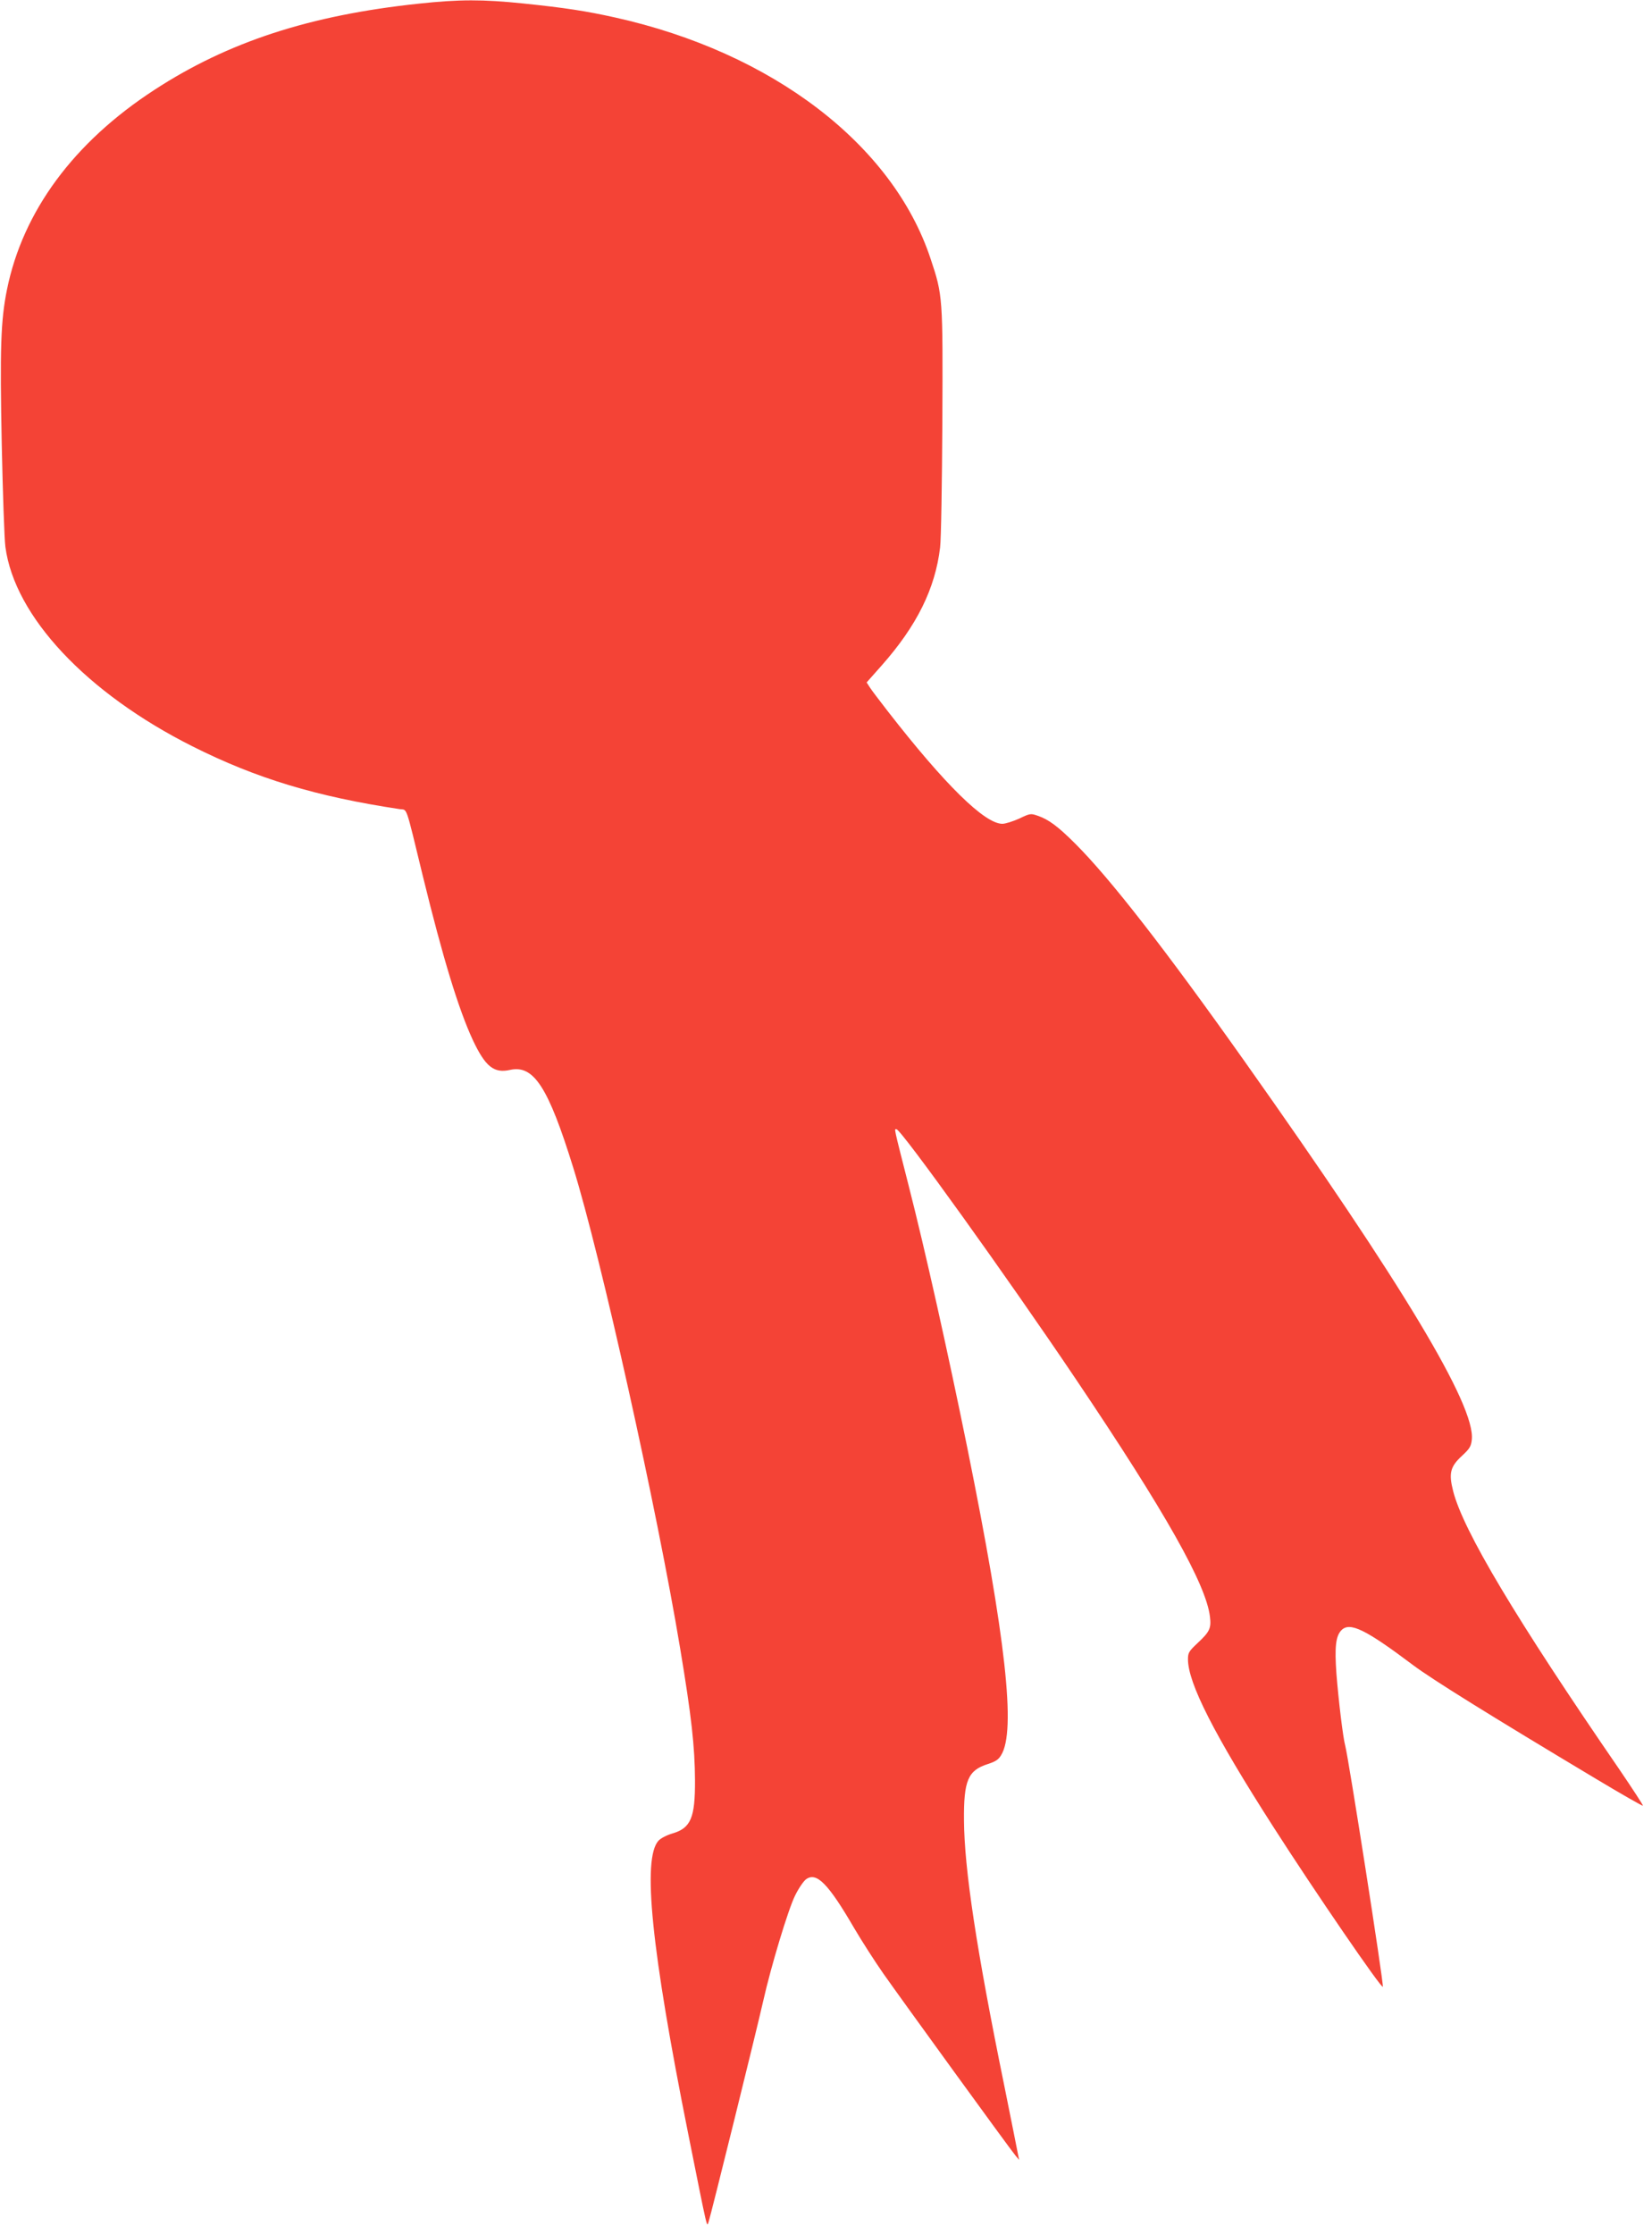 <?xml version="1.0" standalone="no"?>
<!DOCTYPE svg PUBLIC "-//W3C//DTD SVG 20010904//EN"
 "http://www.w3.org/TR/2001/REC-SVG-20010904/DTD/svg10.dtd">
<svg version="1.0" xmlns="http://www.w3.org/2000/svg"
 width="947pt" height="1280pt" viewBox="0 0 947 1280"
 preserveAspectRatio="xMidYMid meet">
<g transform="translate(0,1280) scale(0.1,-0.1)"
fill="#f44336" stroke="none">
<path d="M2400 12779 c-624 -66 -1093 -219 -1515 -494 -463 -301 -754 -696
-845 -1144 -36 -178 -41 -340 -30 -886 6 -280 15 -546 21 -589 53 -398 465
-837 1072 -1142 366 -184 710 -288 1189 -360 44 -7 30 36 132 -384 116 -474
205 -763 286 -938 72 -153 121 -193 214 -172 136 30 219 -99 362 -560 158
-508 480 -1954 613 -2755 65 -390 84 -562 85 -755 1 -216 -24 -274 -130 -305
-31 -9 -66 -27 -79 -41 -94 -102 -42 -620 170 -1679 115 -574 106 -535 117
-505 11 30 274 1092 313 1265 44 196 143 525 183 605 20 41 49 83 63 93 60 43
127 -25 276 -281 43 -73 118 -190 167 -260 101 -144 725 -1004 757 -1042 l21
-25 -5 25 c-2 14 -39 194 -80 400 -160 783 -229 1241 -231 1520 -2 229 23 287
137 323 43 14 61 25 76 51 86 138 27 668 -194 1761 -113 556 -242 1134 -337
1505 -88 346 -82 320 -69 320 26 0 638 -852 1027 -1430 516 -766 748 -1178
770 -1363 8 -66 -1 -86 -72 -152 -49 -46 -54 -55 -54 -92 0 -136 150 -431 488
-958 241 -376 624 -934 629 -918 6 17 -197 1314 -216 1383 -12 43 -38 257 -50
410 -11 154 -4 217 29 250 48 48 136 6 410 -200 108 -81 439 -287 1049 -652
145 -87 266 -156 269 -154 2 3 -59 96 -135 208 -592 861 -896 1369 -953 1595
-26 102 -17 140 52 203 42 39 51 53 55 91 22 194 -395 887 -1301 2166 -457
645 -772 1049 -971 1248 -100 100 -154 140 -216 161 -40 14 -44 14 -106 -16
-36 -16 -79 -30 -97 -30 -102 0 -331 226 -657 645 -47 61 -94 122 -103 137
l-18 28 86 97 c202 228 307 441 335 676 6 45 11 370 13 722 3 715 3 722 -68
934 -217 654 -908 1181 -1809 1381 -167 37 -284 55 -525 80 -233 24 -366 24
-600 -1z"/>
</g>
</svg>
